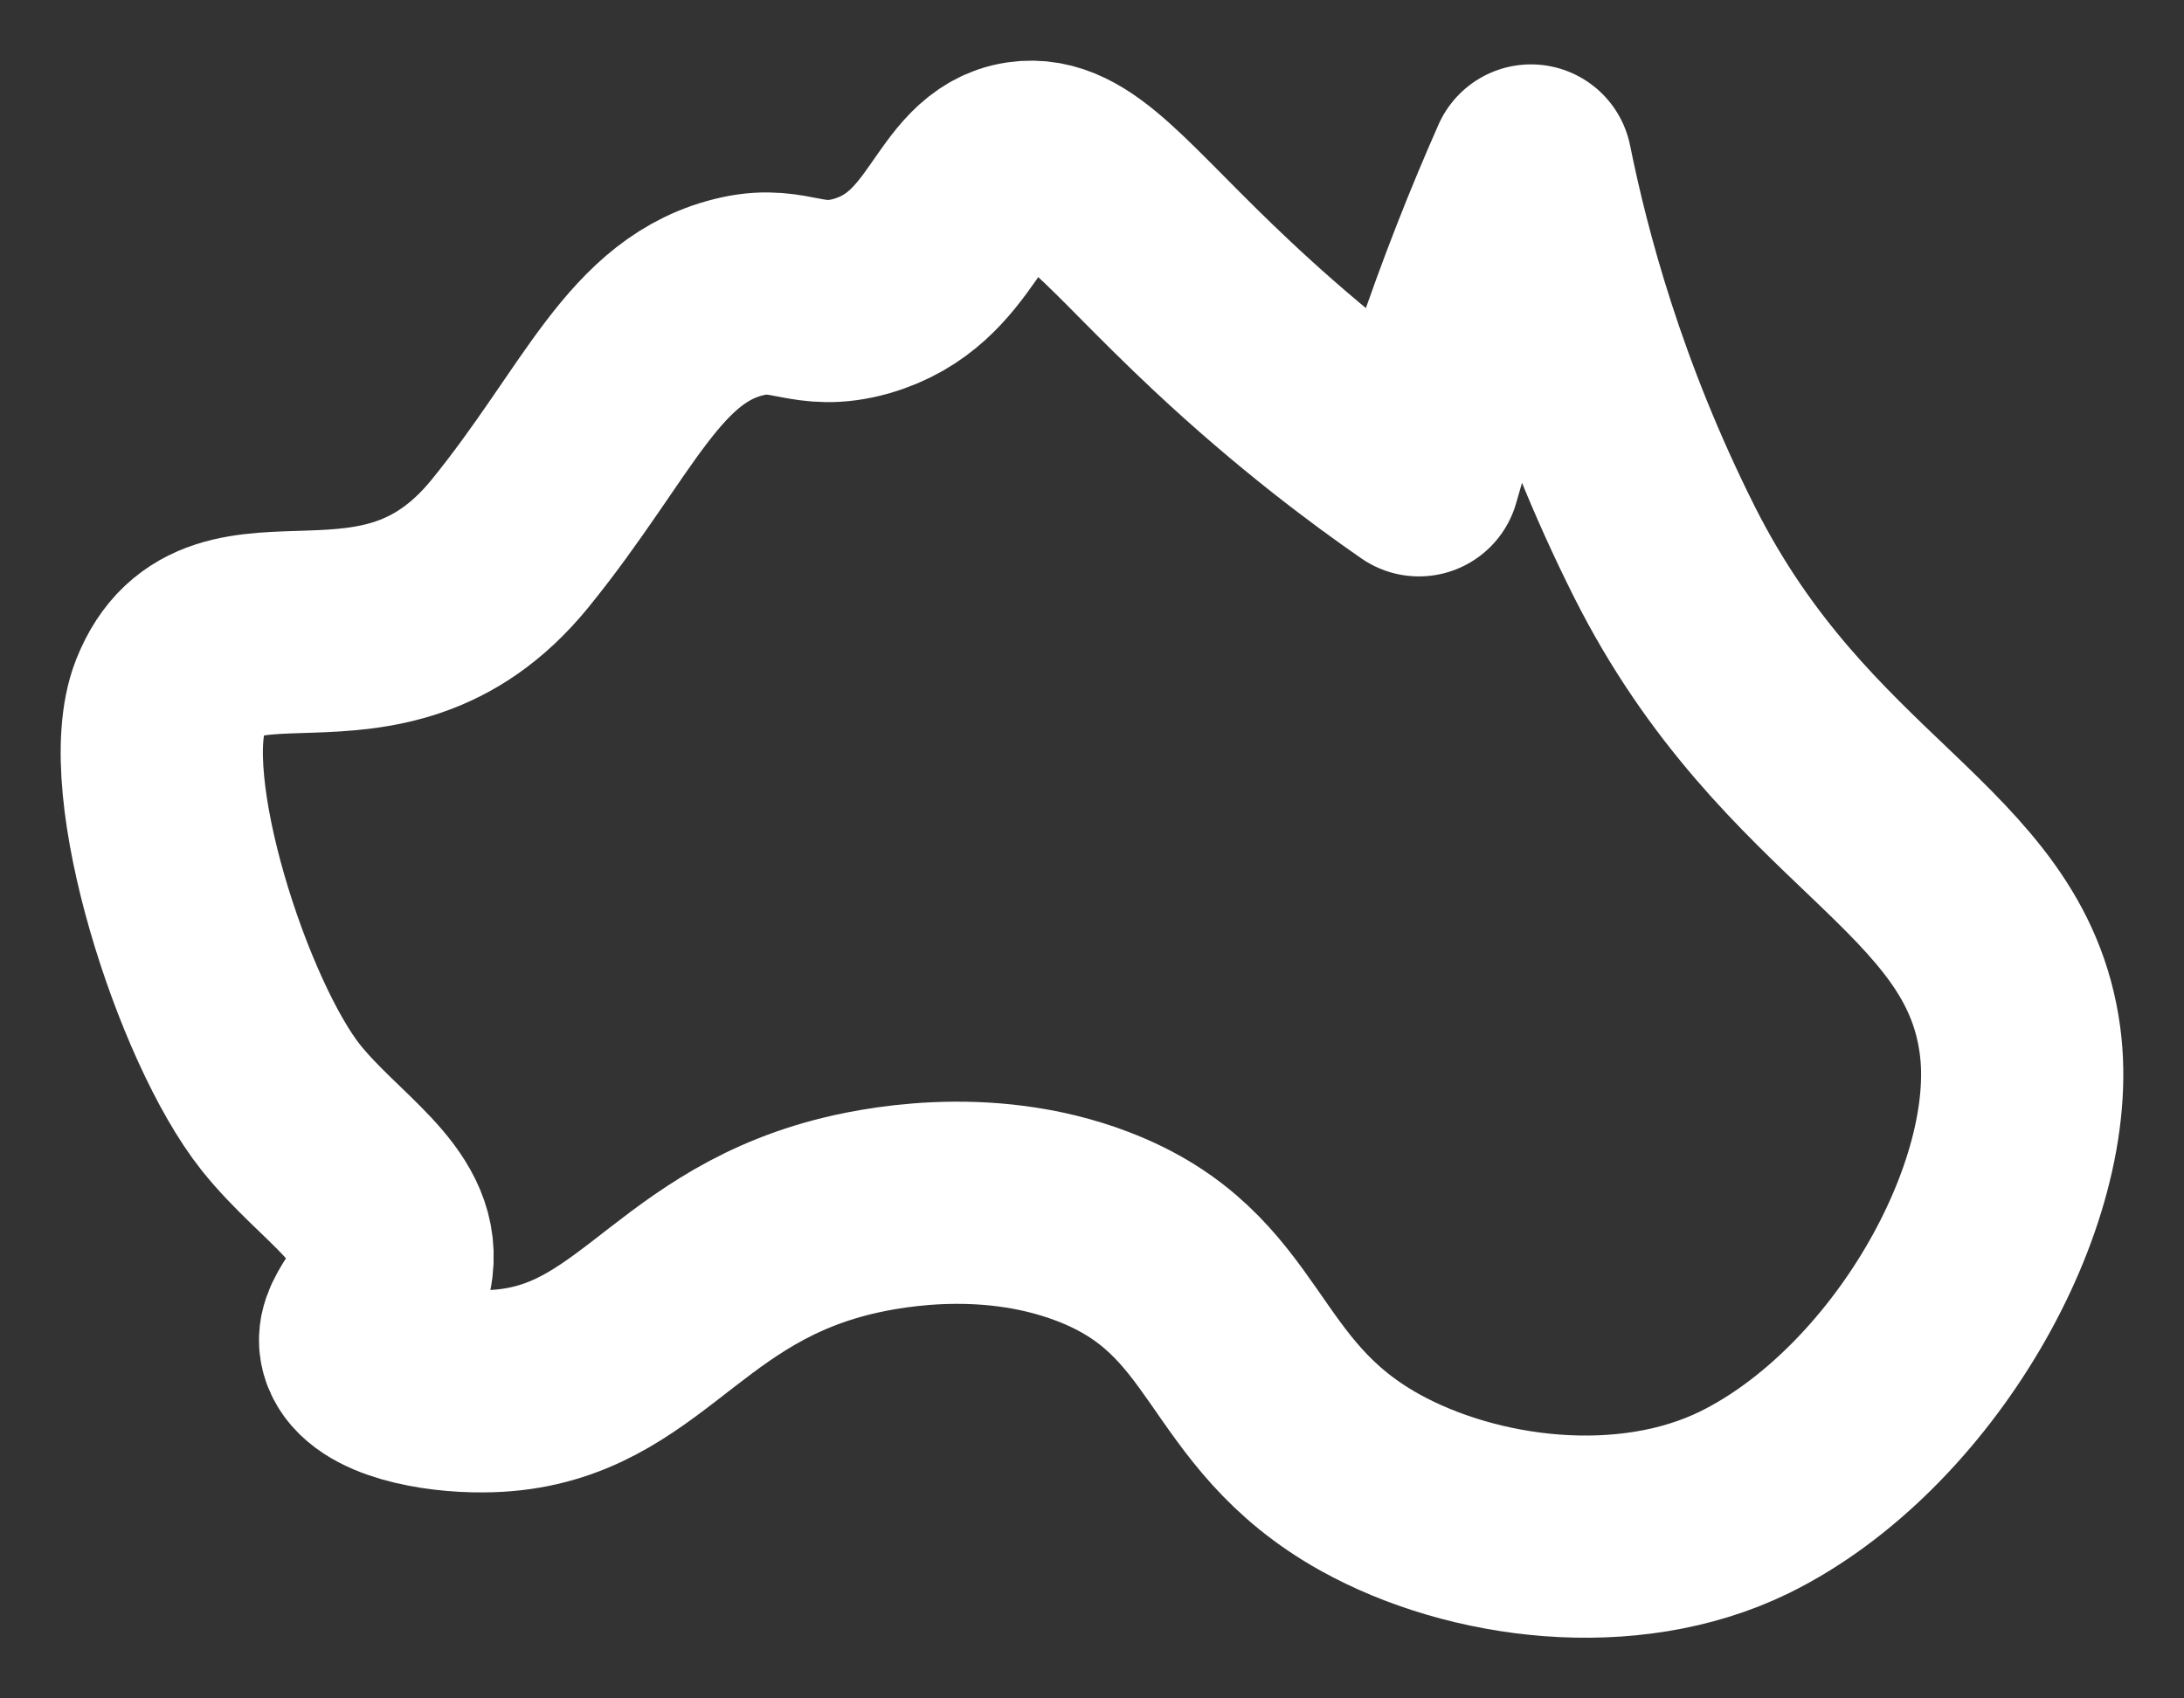 <svg width="27" height="21" viewBox="0 0 27 21" fill="none" xmlns="http://www.w3.org/2000/svg">
<rect x="0" y="0" width="27" height="21" fill="#333333" stroke="none"/>
<path d="M5.967 17.203C7.841 17.198 8.266 15.615 10.385 15.057C10.793 14.949 12.158 14.649 13.507 15.164C15.349 15.867 15.163 17.342 16.936 18.33C18.211 19.038 20.117 19.285 21.566 18.576C23.637 17.557 25.232 14.771 24.972 12.861C24.664 10.586 22.209 10.072 20.573 6.816C19.607 4.889 19.156 3.178 18.927 2.046C18.588 2.813 18.259 3.645 17.956 4.541C17.802 4.997 17.664 5.442 17.542 5.877C16.968 5.48 16.087 4.825 15.11 3.908C13.793 2.674 13.305 1.912 12.636 2.008C11.834 2.126 11.823 3.323 10.65 3.661C9.986 3.849 9.779 3.532 9.19 3.661C7.958 3.929 7.525 5.22 6.304 6.722C4.695 8.697 2.737 7.018 2.105 8.611C1.68 9.69 2.628 12.632 3.472 13.694C4.072 14.445 4.937 14.901 4.847 15.642C4.789 16.13 4.359 16.355 4.47 16.677C4.608 17.069 5.41 17.208 5.967 17.203Z" stroke="white" stroke-width="2.5" stroke-miterlimit="10" stroke-linecap="round" stroke-linejoin="round"/>
</svg>
